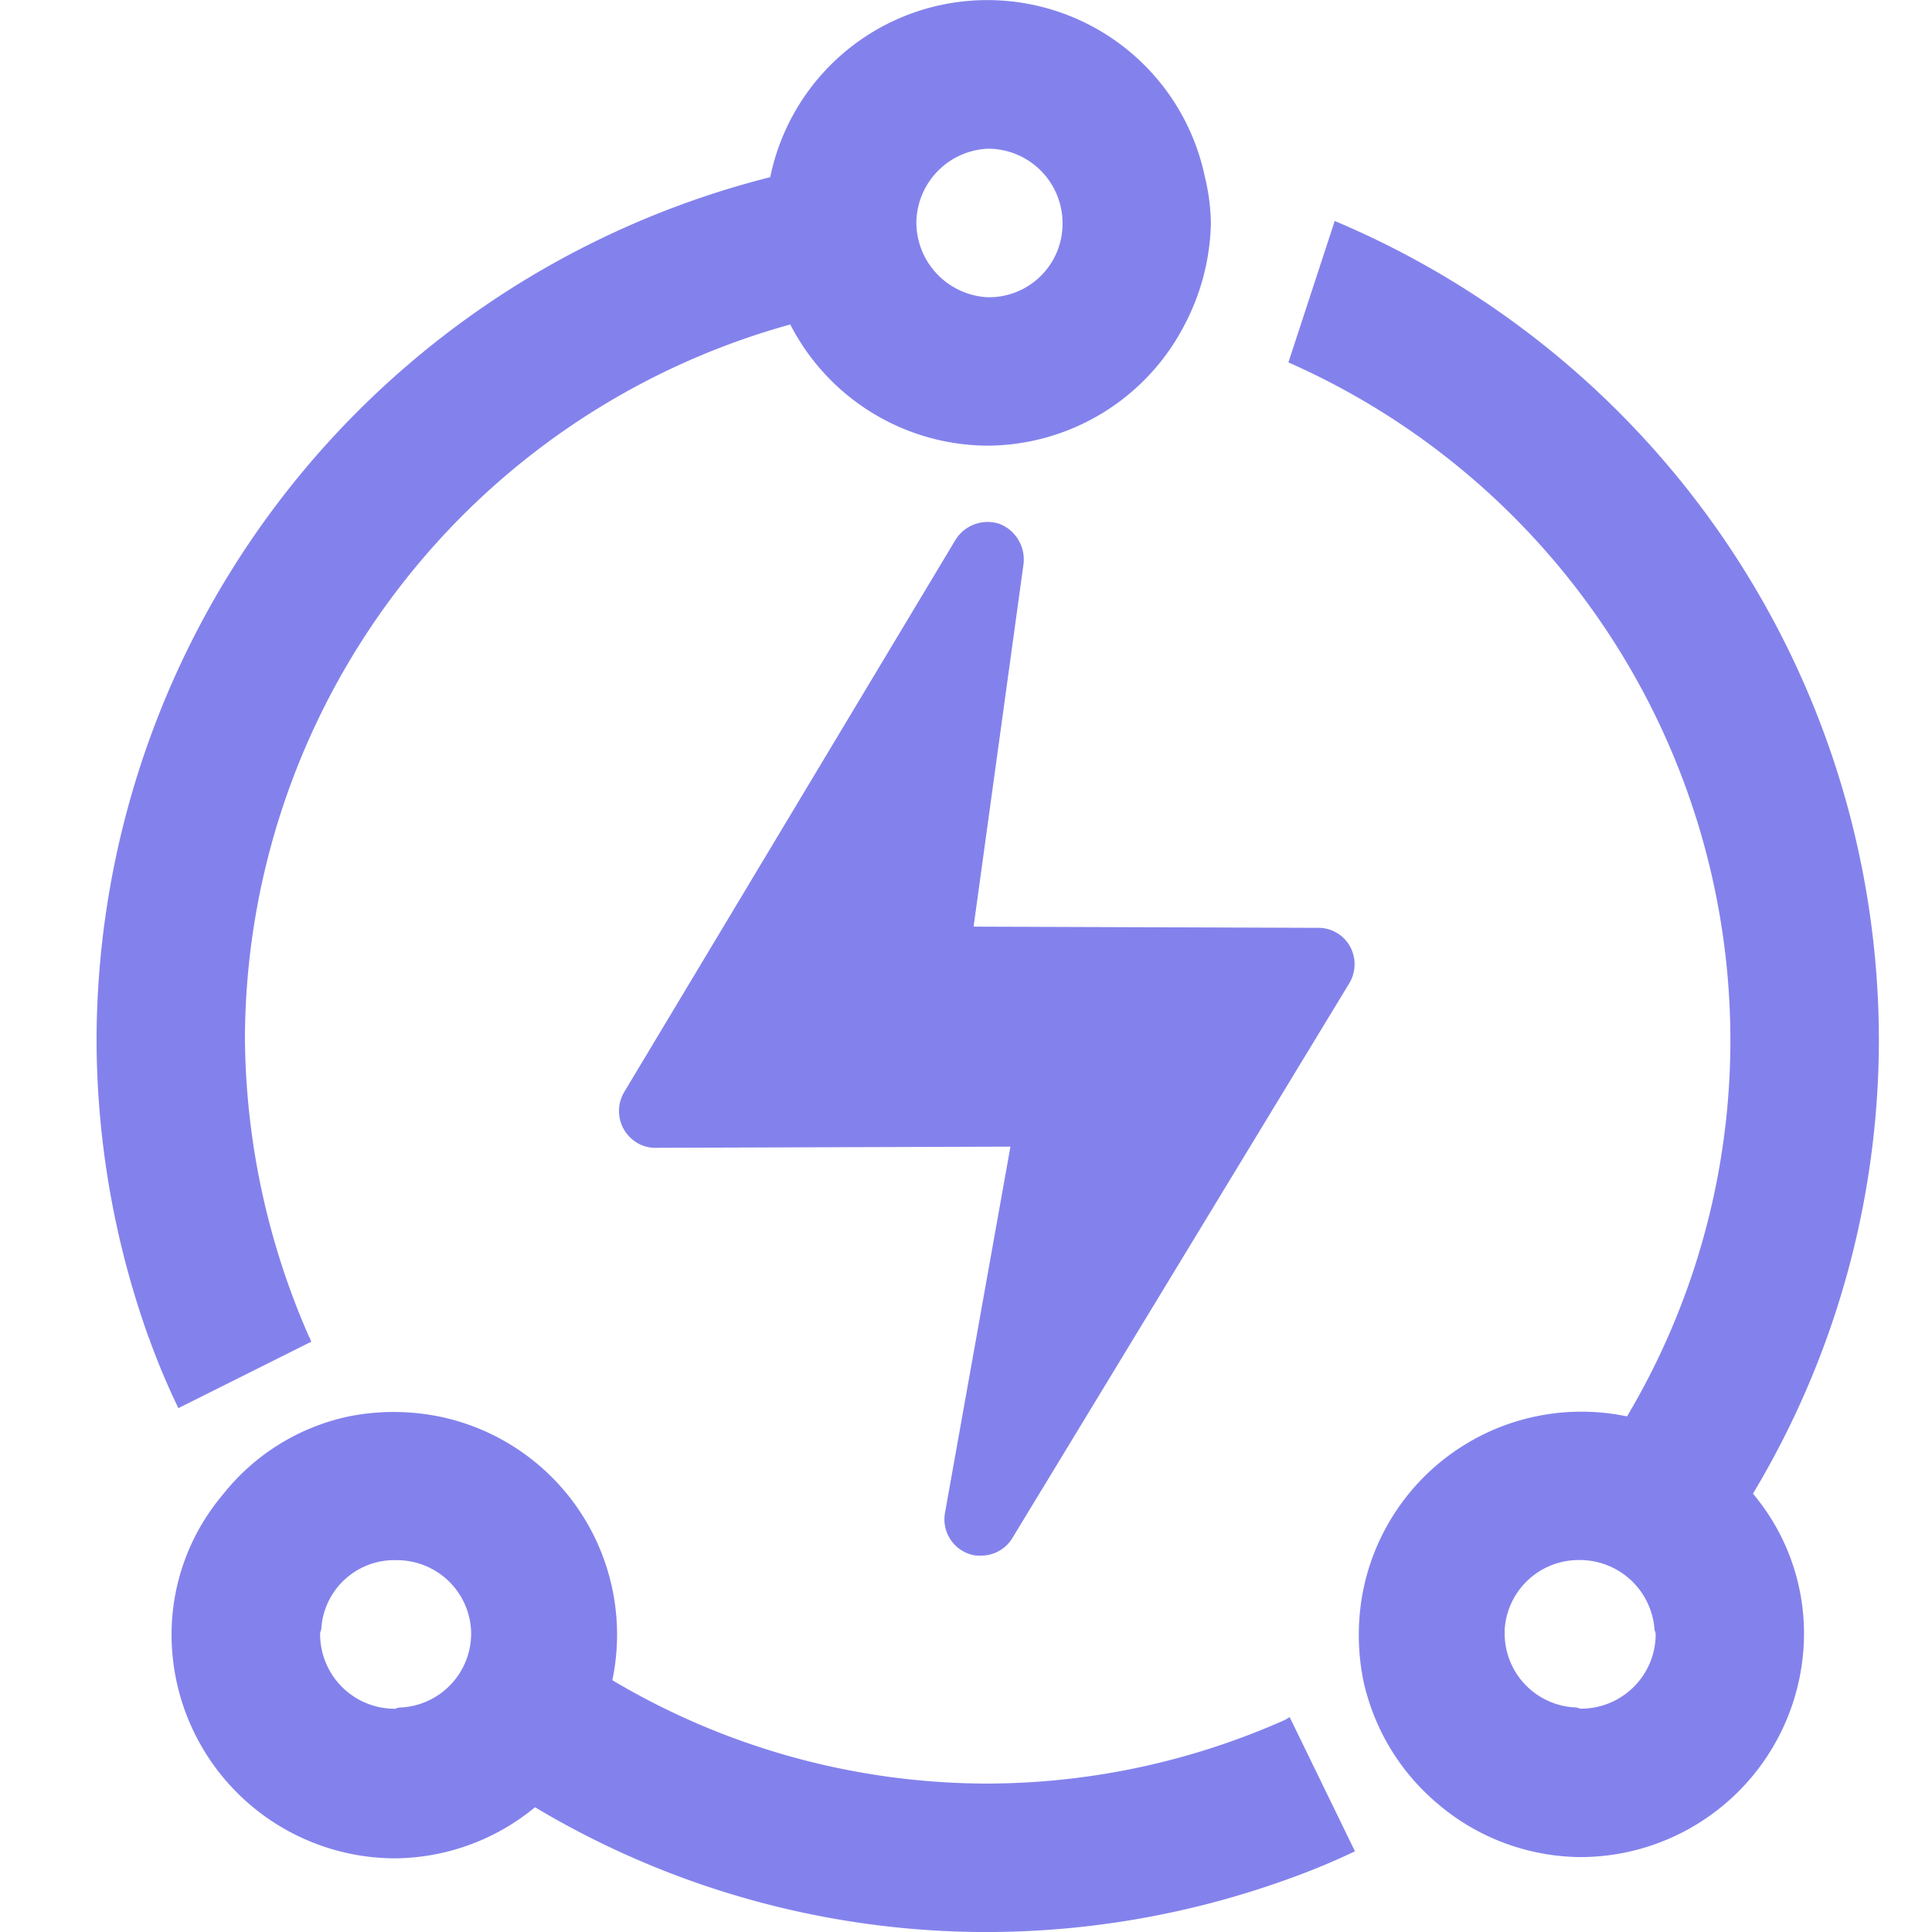 <svg xmlns="http://www.w3.org/2000/svg" width="40" height="40" viewBox="0 0 40 40">
  <g id="wf-e7_plus-ui02" data-name="wf-e7 plus-ui02" transform="translate(-128 -95.744)">
    <path id="路径_199" data-name="路径 199" d="M161.307,131.119c-.027,0-.08-.025-.107-.025a1.592,1.592,0,0,1-1.6-1.574,1.612,1.612,0,0,1,1.707-1.476,1.63,1.63,0,0,1,1.653,1.427c0,.025.027.074.027.1a1.612,1.612,0,0,1-1.68,1.55M168,117.269c0-7.626-5.04-14.145-12.213-16.95l-1.04,2.927a15.364,15.364,0,0,1,9.92,14.022,14.356,14.356,0,0,1-2.32,7.8,5,5,0,0,0-5.92,3.592,4.42,4.42,0,0,0,0,1.87,4.57,4.57,0,0,0,1.733,2.608,5.256,5.256,0,0,0,3.147,1.058,4.842,4.842,0,0,0,5.013-4.625,4.284,4.284,0,0,0-1.147-2.9,17.218,17.218,0,0,0,2.827-9.4m-33.2,13.825c-.053,0-.08.025-.107.025a1.612,1.612,0,0,1-1.68-1.55c0-.049.027-.074.027-.1a1.592,1.592,0,0,1,1.653-1.427,1.612,1.612,0,0,1,1.707,1.476A1.592,1.592,0,0,1,134.8,131.095Zm19.973.2c-.027.025-.053.025-.08.049a17.6,17.6,0,0,1-15.12-.812,4.633,4.633,0,0,0-3.893-5.461,5.611,5.611,0,0,0-2.027,0,4.972,4.972,0,0,0-2.827,1.624,4.284,4.284,0,0,0-1.147,2.9,4.841,4.841,0,0,0,5.013,4.625,5.256,5.256,0,0,0,3.147-1.058A21.028,21.028,0,0,0,148,135.744a21.464,21.464,0,0,0,6.693-1.082,16.484,16.484,0,0,0,1.547-.59ZM148,101.894a1.544,1.544,0,1,1,1.68-1.525,1.593,1.593,0,0,1-1.68,1.525m4.88-2.485a5.081,5.081,0,0,0-9.76,0c-8.667,2.017-15.12,9.25-15.12,17.86a17.137,17.137,0,0,0,1.173,6.175,14.492,14.492,0,0,0,.667,1.451l2.987-1.378c-.027-.025-.027-.074-.053-.1a14.619,14.619,0,0,1-1.44-6.175c0-7.036,5.2-12.989,12.24-14.785a5.159,5.159,0,0,0,8.853,0,4.43,4.43,0,0,0,.587-2.091,3.961,3.961,0,0,0-.133-.959" fill="none"/>
    <path id="联合_1" data-name="联合 1" d="M-548.923,1874.576a4.609,4.609,0,0,1-2.9,1.058,4.636,4.636,0,0,1-4.625-4.625,4.488,4.488,0,0,1,1.057-2.9,4.519,4.519,0,0,1,2.608-1.624,4.77,4.77,0,0,1,1.869,0,4.61,4.61,0,0,1,3.592,5.461,15.217,15.217,0,0,0,7.773,2.14,15.233,15.233,0,0,0,6.175-1.328c.024-.025.049-.025.074-.05l1.353,2.78a14.58,14.58,0,0,1-1.427.59,18.415,18.415,0,0,1-6.175,1.082A18.226,18.226,0,0,1-548.923,1874.576Zm-2.9-5.116a1.514,1.514,0,0,0-1.525,1.427c0,.025-.024.049-.024.1a1.544,1.544,0,0,0,1.55,1.55c.024,0,.049-.025.1-.025a1.534,1.534,0,0,0,1.476-1.574,1.534,1.534,0,0,0-1.53-1.477Zm21.648,5.092a4.609,4.609,0,0,1-1.6-2.607,4.774,4.774,0,0,1,0-1.87,4.61,4.61,0,0,1,5.461-3.591,15.244,15.244,0,0,0,2.14-7.8,15.351,15.351,0,0,0-9.151-14.022l.959-2.928a18.411,18.411,0,0,1,11.266,16.95,18.269,18.269,0,0,1-2.607,9.4,4.489,4.489,0,0,1,1.057,2.9,4.635,4.635,0,0,1-4.624,4.624A4.611,4.611,0,0,1-530.177,1874.552Zm1.328-3.616a1.534,1.534,0,0,0,1.476,1.574c.025,0,.074.025.1.025a1.544,1.544,0,0,0,1.55-1.55c0-.025-.025-.074-.025-.1a1.55,1.55,0,0,0-1.525-1.427h-.044A1.535,1.535,0,0,0-528.849,1870.935Zm-10.971-1.574a.758.758,0,0,1-.616-.886l1.354-7.577-7.331.024a.719.719,0,0,1-.393-.1.767.767,0,0,1-.271-1.057l6.863-11.439a.784.784,0,0,1,.911-.32.792.792,0,0,1,.491.837l-1.033,7.5,7.134.025a.747.747,0,0,1,.664.393.765.765,0,0,1-.024.762l-6.962,11.464a.754.754,0,0,1-.665.378A.8.8,0,0,1-539.82,1869.361Zm-17.1-4.5a18.4,18.4,0,0,1-1.083-6.175,18.465,18.465,0,0,1,13.948-17.86,4.585,4.585,0,0,1,4.5-3.666,4.6,4.6,0,0,1,4.5,3.666,4.268,4.268,0,0,1,.123.959,4.718,4.718,0,0,1-.541,2.091,4.616,4.616,0,0,1-4.084,2.509,4.616,4.616,0,0,1-4.083-2.509,15.392,15.392,0,0,0-11.291,14.784,15.626,15.626,0,0,0,1.328,6.175c.024.025.024.074.049.1l-2.755,1.377A15.055,15.055,0,0,1-556.917,1864.859Zm15.891-23.149a1.554,1.554,0,0,0,1.476,1.6,1.522,1.522,0,0,0,1.55-1.525,1.543,1.543,0,0,0-1.55-1.55A1.549,1.549,0,0,0-541.026,1841.711Z" transform="translate(688 -1741.415)" fill="#8382ec"/>
  </g>
</svg>
